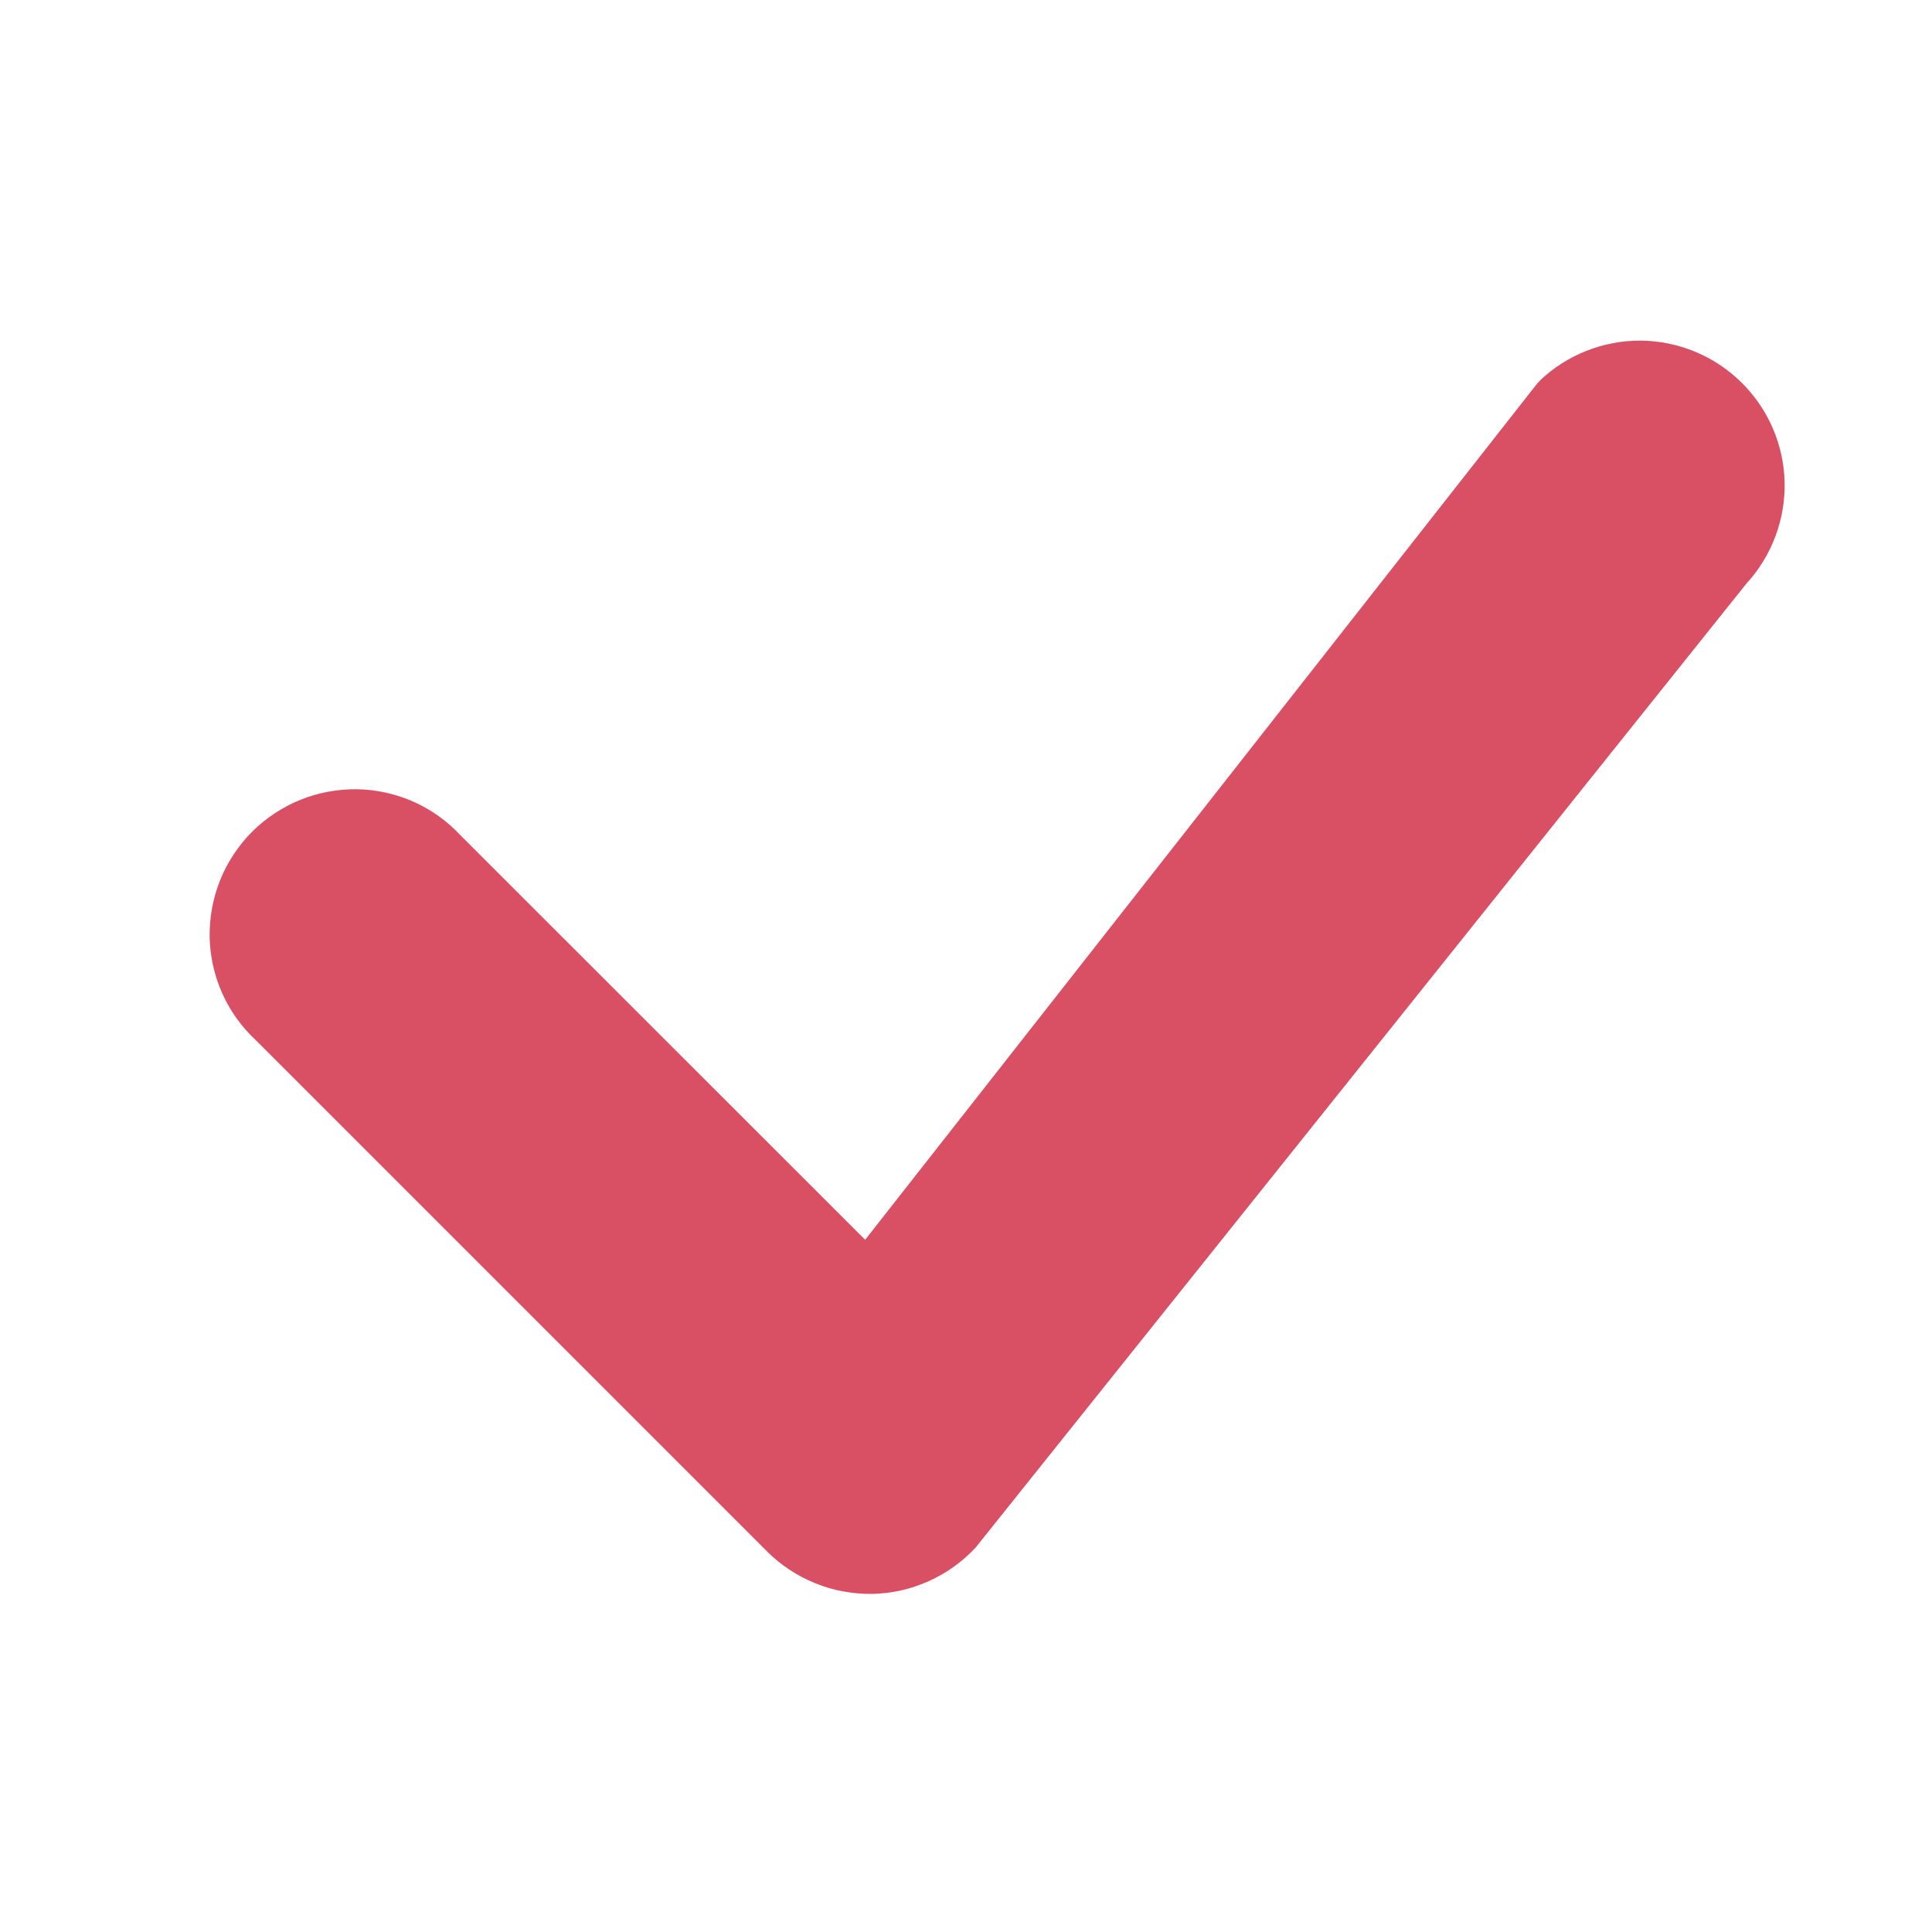 <?xml version="1.0" encoding="UTF-8"?> <svg xmlns="http://www.w3.org/2000/svg" width="10" height="10" viewBox="0 0 10 10" fill="none"> <path d="M7.97 1.97C8.111 1.836 8.298 1.762 8.493 1.763C8.687 1.765 8.874 1.842 9.012 1.978C9.151 2.114 9.232 2.299 9.237 2.493C9.242 2.688 9.171 2.877 9.04 3.02L5.05 8.01C4.981 8.084 4.899 8.143 4.807 8.184C4.714 8.226 4.615 8.248 4.514 8.25C4.413 8.251 4.313 8.233 4.22 8.195C4.126 8.157 4.041 8.101 3.97 8.03L1.324 5.384C1.25 5.315 1.191 5.233 1.15 5.141C1.109 5.049 1.087 4.949 1.085 4.849C1.084 4.748 1.102 4.648 1.14 4.554C1.178 4.461 1.234 4.376 1.305 4.305C1.376 4.234 1.461 4.178 1.554 4.14C1.648 4.102 1.748 4.084 1.849 4.085C1.949 4.087 2.049 4.109 2.141 4.15C2.233 4.191 2.315 4.25 2.384 4.324L4.478 6.417L7.951 1.992C7.957 1.984 7.964 1.977 7.971 1.97H7.97Z" fill="#D95065"></path> </svg> 